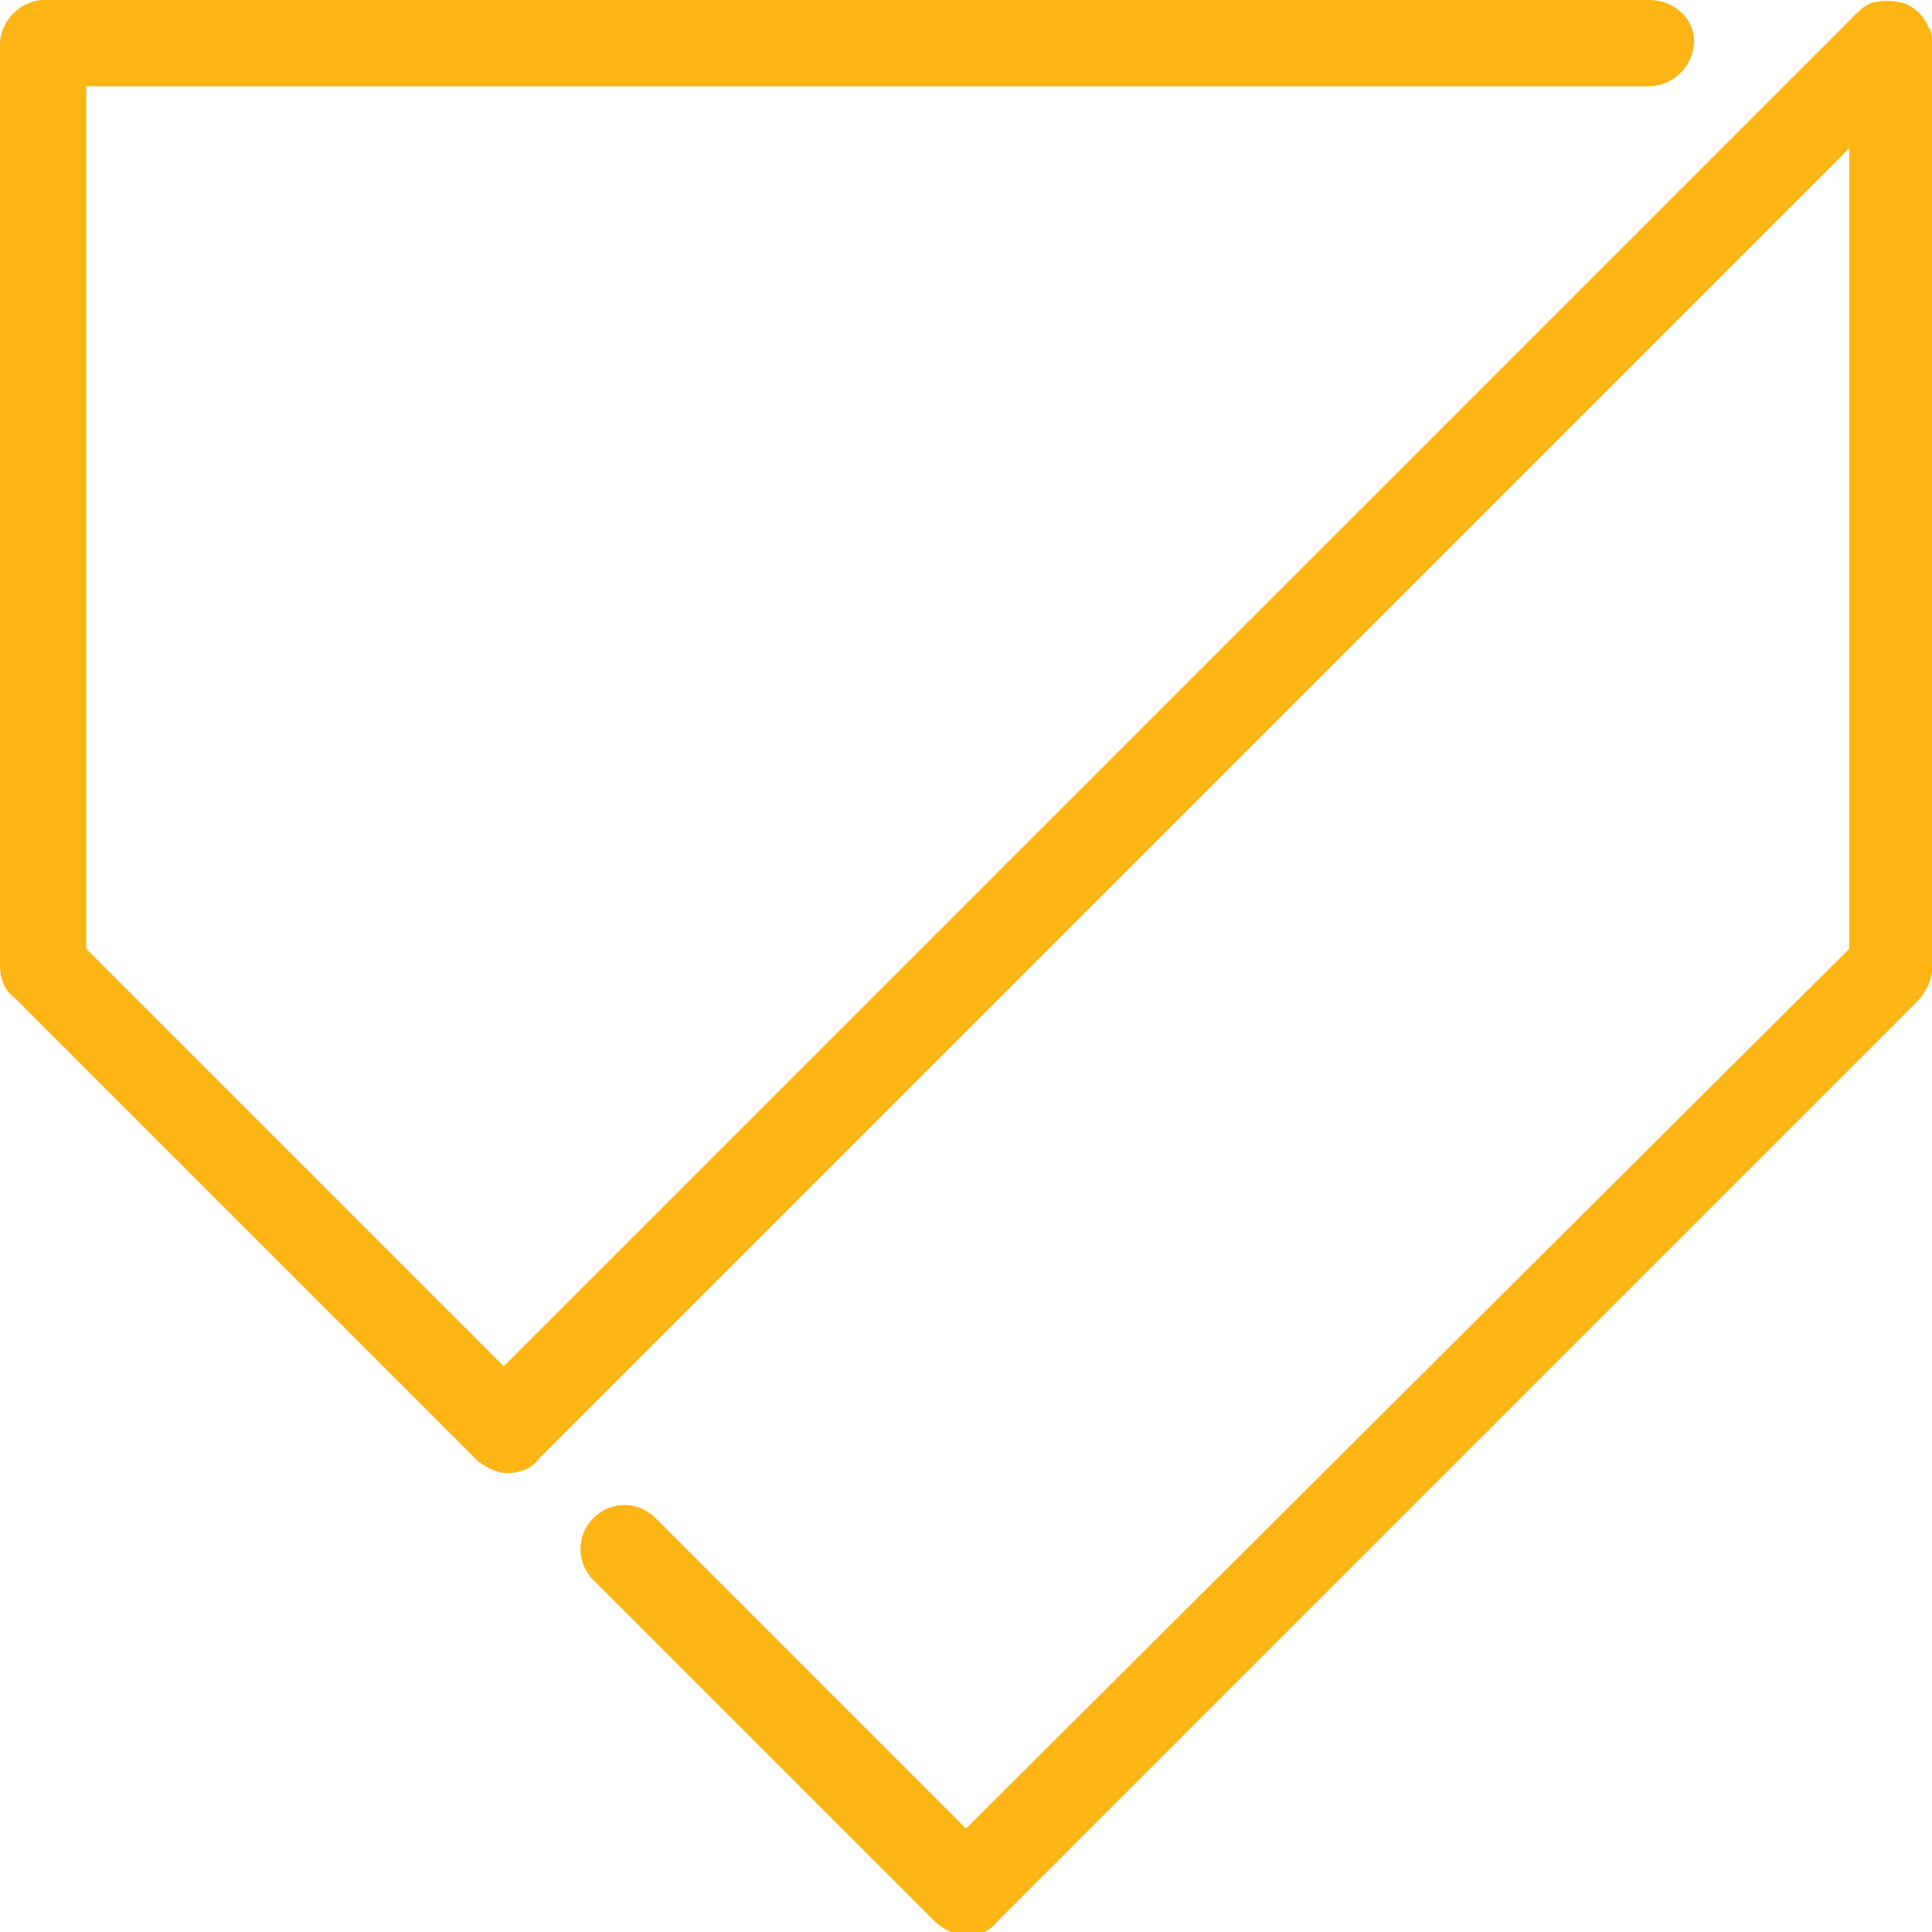 <?xml version="1.0" encoding="utf-8"?>
<!-- Generator: Adobe Illustrator 27.0.0, SVG Export Plug-In . SVG Version: 6.00 Build 0)  -->
<svg version="1.1" id="Layer_1" xmlns="http://www.w3.org/2000/svg" xmlns:xlink="http://www.w3.org/1999/xlink" x="0px" y="0px"
	 viewBox="0 0 56 56" style="enable-background:new 0 0 56 56;" xml:space="preserve">
<style type="text/css">
	.st0{fill:#FDB515;}
</style>
<title>windstream_website_iconography_r2</title>
<title>windstream_website_iconography_r2</title>
<title>windstream_website_iconography_r2</title>
<title>windstream_website_iconography_r2</title>
<title>windstream_website_iconography_r2</title>
<title>windstream_website_iconography_r2</title>
<title>windstream_website_iconography_r2</title>
<title>windstream_website_iconography_r2</title>
<title>windstream_website_iconography_r2</title>
<title>windstream_website_iconography_r2</title>
<title>windstream_website_iconography_r2</title>
<title>windstream_website_iconography_r2</title>
<title>windstream_website_iconography_r2</title>
<title>windstream_website_iconography_r2</title>
<path class="st0" d="M55.9,0.8c-0.1-0.3-0.4-0.6-0.7-0.7c-0.3-0.1-0.7-0.1-1,0c-0.2,0.1-0.3,0.2-0.4,0.3L14.6,39.6
	c-8-8-10.8-10.8-11.7-11.7c0,0,0,0,0,0c-0.2-0.2-0.3-0.3-0.3-0.3l0,0c0,0-0.1-0.1-0.1-0.1v-25h45.3c0.7,0,1.3-0.6,1.3-1.3
	S48.5,0,47.8,0H1.3C0.6,0,0,0.6,0,1.3V28c0,0.3,0.1,0.7,0.4,0.9L1,29.5c0,0,0,0,0,0l12.8,12.8c0.2,0.2,0.6,0.4,0.9,0.4
	c0.3,0,0.7-0.1,0.9-0.4l38-38v23.2L28,53l-9-9c-0.5-0.5-1.3-0.5-1.8,0c-0.5,0.5-0.5,1.3,0,1.8l9.9,9.9c0.2,0.2,0.6,0.4,0.9,0.4
	c0.3,0,0.7-0.1,0.9-0.4l26.7-26.7c0.2-0.2,0.4-0.6,0.4-0.9V1.3C56,1.1,56,0.9,55.9,0.8z"/>
</svg>
